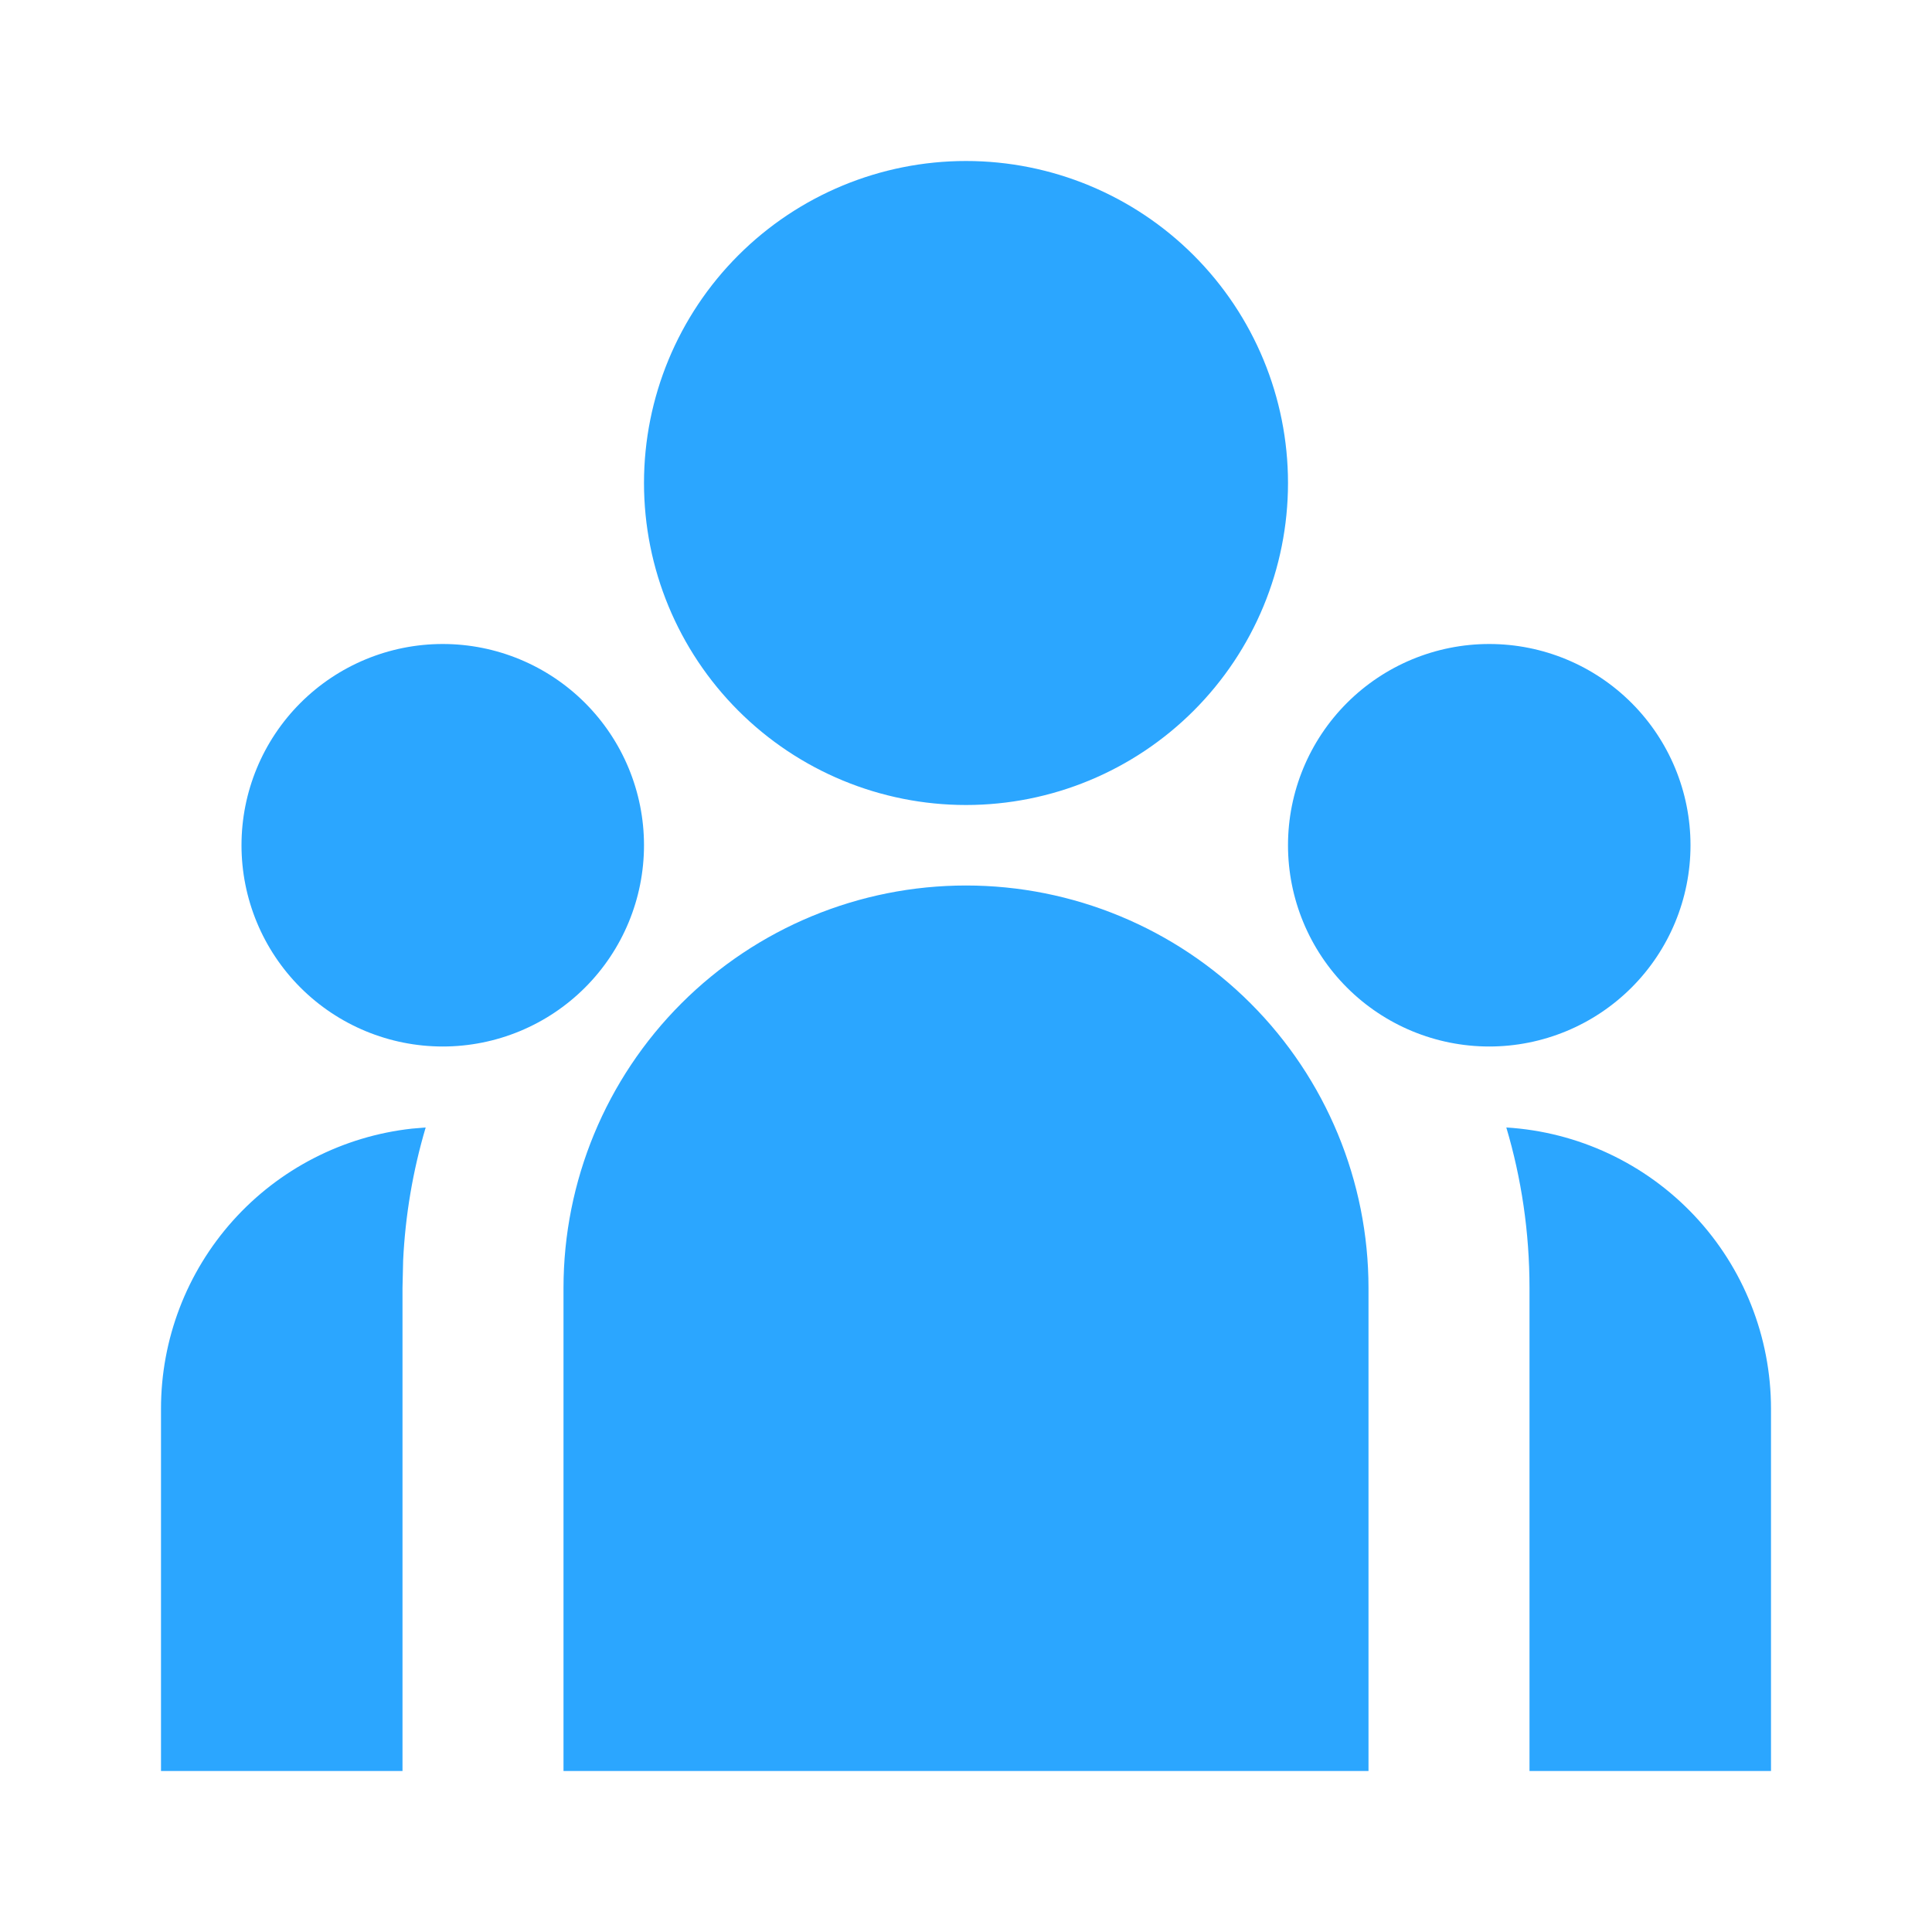 <?xml version="1.0" encoding="UTF-8"?> <svg xmlns="http://www.w3.org/2000/svg" width="108" height="108" viewBox="0 0 108 108" fill="none"> <path d="M54 49.5C59.967 49.5 65.69 51.87 69.91 56.09C74.129 60.31 76.5 66.033 76.5 72V99H31.5V72C31.5 66.033 33.87 60.31 38.09 56.09C42.31 51.87 48.033 49.5 54 49.5ZM23.796 63.027C23.08 65.442 22.657 67.935 22.536 70.452L22.5 72V99H9V78.75C8.999 74.869 10.431 71.124 13.021 68.234C15.612 65.344 19.178 63.513 23.035 63.09L23.8 63.027H23.796ZM84.204 63.027C88.209 63.271 91.969 65.034 94.719 67.956C97.468 70.877 98.999 74.738 99 78.75V99H85.5V72C85.5 68.882 85.05 65.871 84.204 63.027ZM24.75 36C27.734 36 30.595 37.185 32.705 39.295C34.815 41.405 36 44.266 36 47.25C36 50.234 34.815 53.095 32.705 55.205C30.595 57.315 27.734 58.5 24.75 58.5C21.766 58.5 18.905 57.315 16.795 55.205C14.685 53.095 13.5 50.234 13.5 47.25C13.5 44.266 14.685 41.405 16.795 39.295C18.905 37.185 21.766 36 24.75 36V36ZM83.25 36C86.234 36 89.095 37.185 91.205 39.295C93.315 41.405 94.5 44.266 94.5 47.25C94.5 50.234 93.315 53.095 91.205 55.205C89.095 57.315 86.234 58.5 83.25 58.5C80.266 58.5 77.405 57.315 75.295 55.205C73.185 53.095 72 50.234 72 47.25C72 44.266 73.185 41.405 75.295 39.295C77.405 37.185 80.266 36 83.25 36V36ZM54 9C58.774 9 63.352 10.896 66.728 14.272C70.104 17.648 72 22.226 72 27C72 31.774 70.104 36.352 66.728 39.728C63.352 43.104 58.774 45 54 45C49.226 45 44.648 43.104 41.272 39.728C37.896 36.352 36 31.774 36 27C36 22.226 37.896 17.648 41.272 14.272C44.648 10.896 49.226 9 54 9V9Z" fill="#2BA6FF"></path> </svg> 